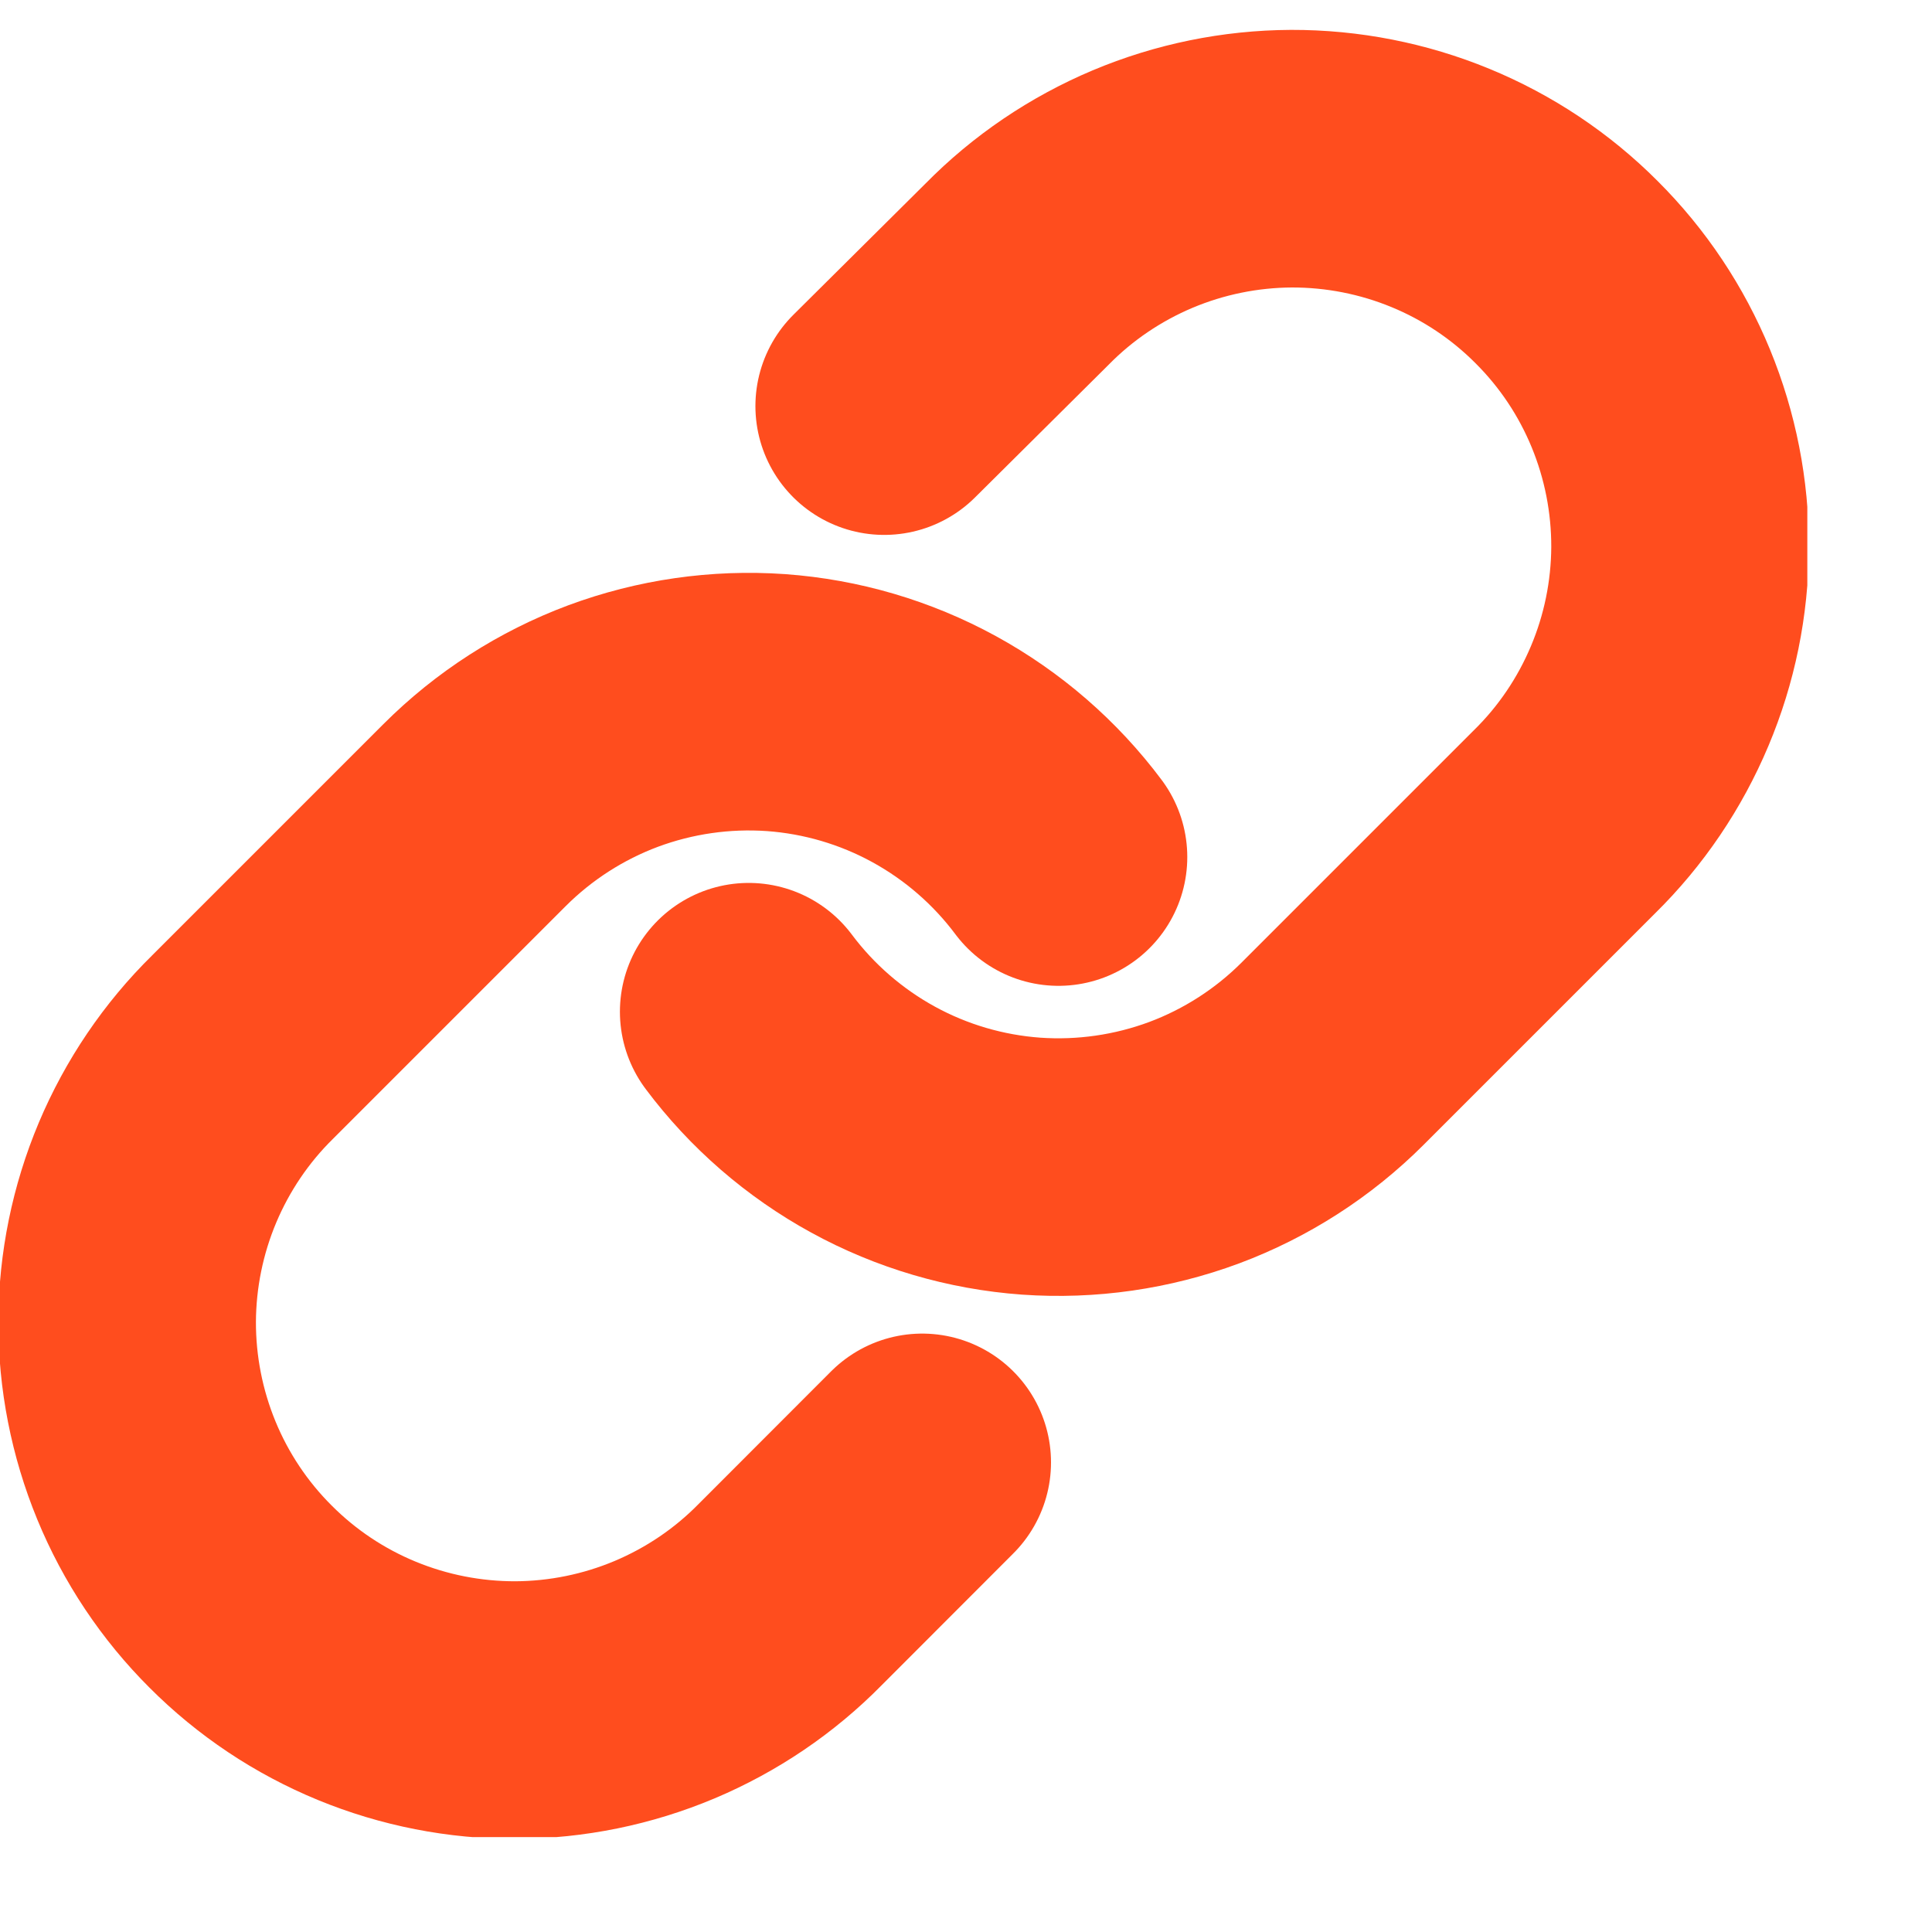 <svg width="15" height="15" viewBox="0 0 15 15" fill="none" xmlns="http://www.w3.org/2000/svg">
<g clip-path="url(#clip0_545_63)">
<path d="M5.813 7.855C6.071 8.2 6.401 8.486 6.779 8.693C7.157 8.9 7.576 9.023 8.006 9.054C8.436 9.084 8.867 9.022 9.271 8.872C9.675 8.721 10.042 8.485 10.347 8.18L12.147 6.38C12.43 6.102 12.654 5.77 12.808 5.404C12.962 5.039 13.042 4.646 13.044 4.25C13.045 3.853 12.968 3.46 12.817 3.093C12.666 2.726 12.444 2.393 12.163 2.113C11.883 1.832 11.55 1.61 11.183 1.459C10.816 1.308 10.423 1.231 10.026 1.232C9.63 1.234 9.237 1.314 8.871 1.468C8.506 1.622 8.174 1.846 7.896 2.129L6.865 3.153" stroke="#FF4D1E" stroke-width="2" stroke-linecap="round" stroke-linejoin="round"/>
<path d="M8.218 6.654C7.96 6.309 7.63 6.023 7.252 5.816C6.874 5.609 6.455 5.486 6.025 5.455C5.595 5.425 5.164 5.487 4.76 5.637C4.356 5.788 3.989 6.024 3.684 6.329L1.884 8.129C1.601 8.407 1.377 8.739 1.223 9.104C1.069 9.47 0.989 9.863 0.987 10.259C0.986 10.656 1.063 11.049 1.214 11.416C1.365 11.783 1.587 12.116 1.868 12.396C2.148 12.677 2.481 12.899 2.848 13.05C3.215 13.201 3.608 13.278 4.005 13.277C4.401 13.275 4.794 13.195 5.16 13.041C5.525 12.887 5.857 12.663 6.135 12.38L7.16 11.354" stroke="#FF4D1E" stroke-width="2" stroke-linecap="round" stroke-linejoin="round"/>
</g>
<defs>
<clipPath id="clip0_545_63">
<rect width="14.032" height="14.263" fill="white"/>
</clipPath>
</defs>
</svg>
